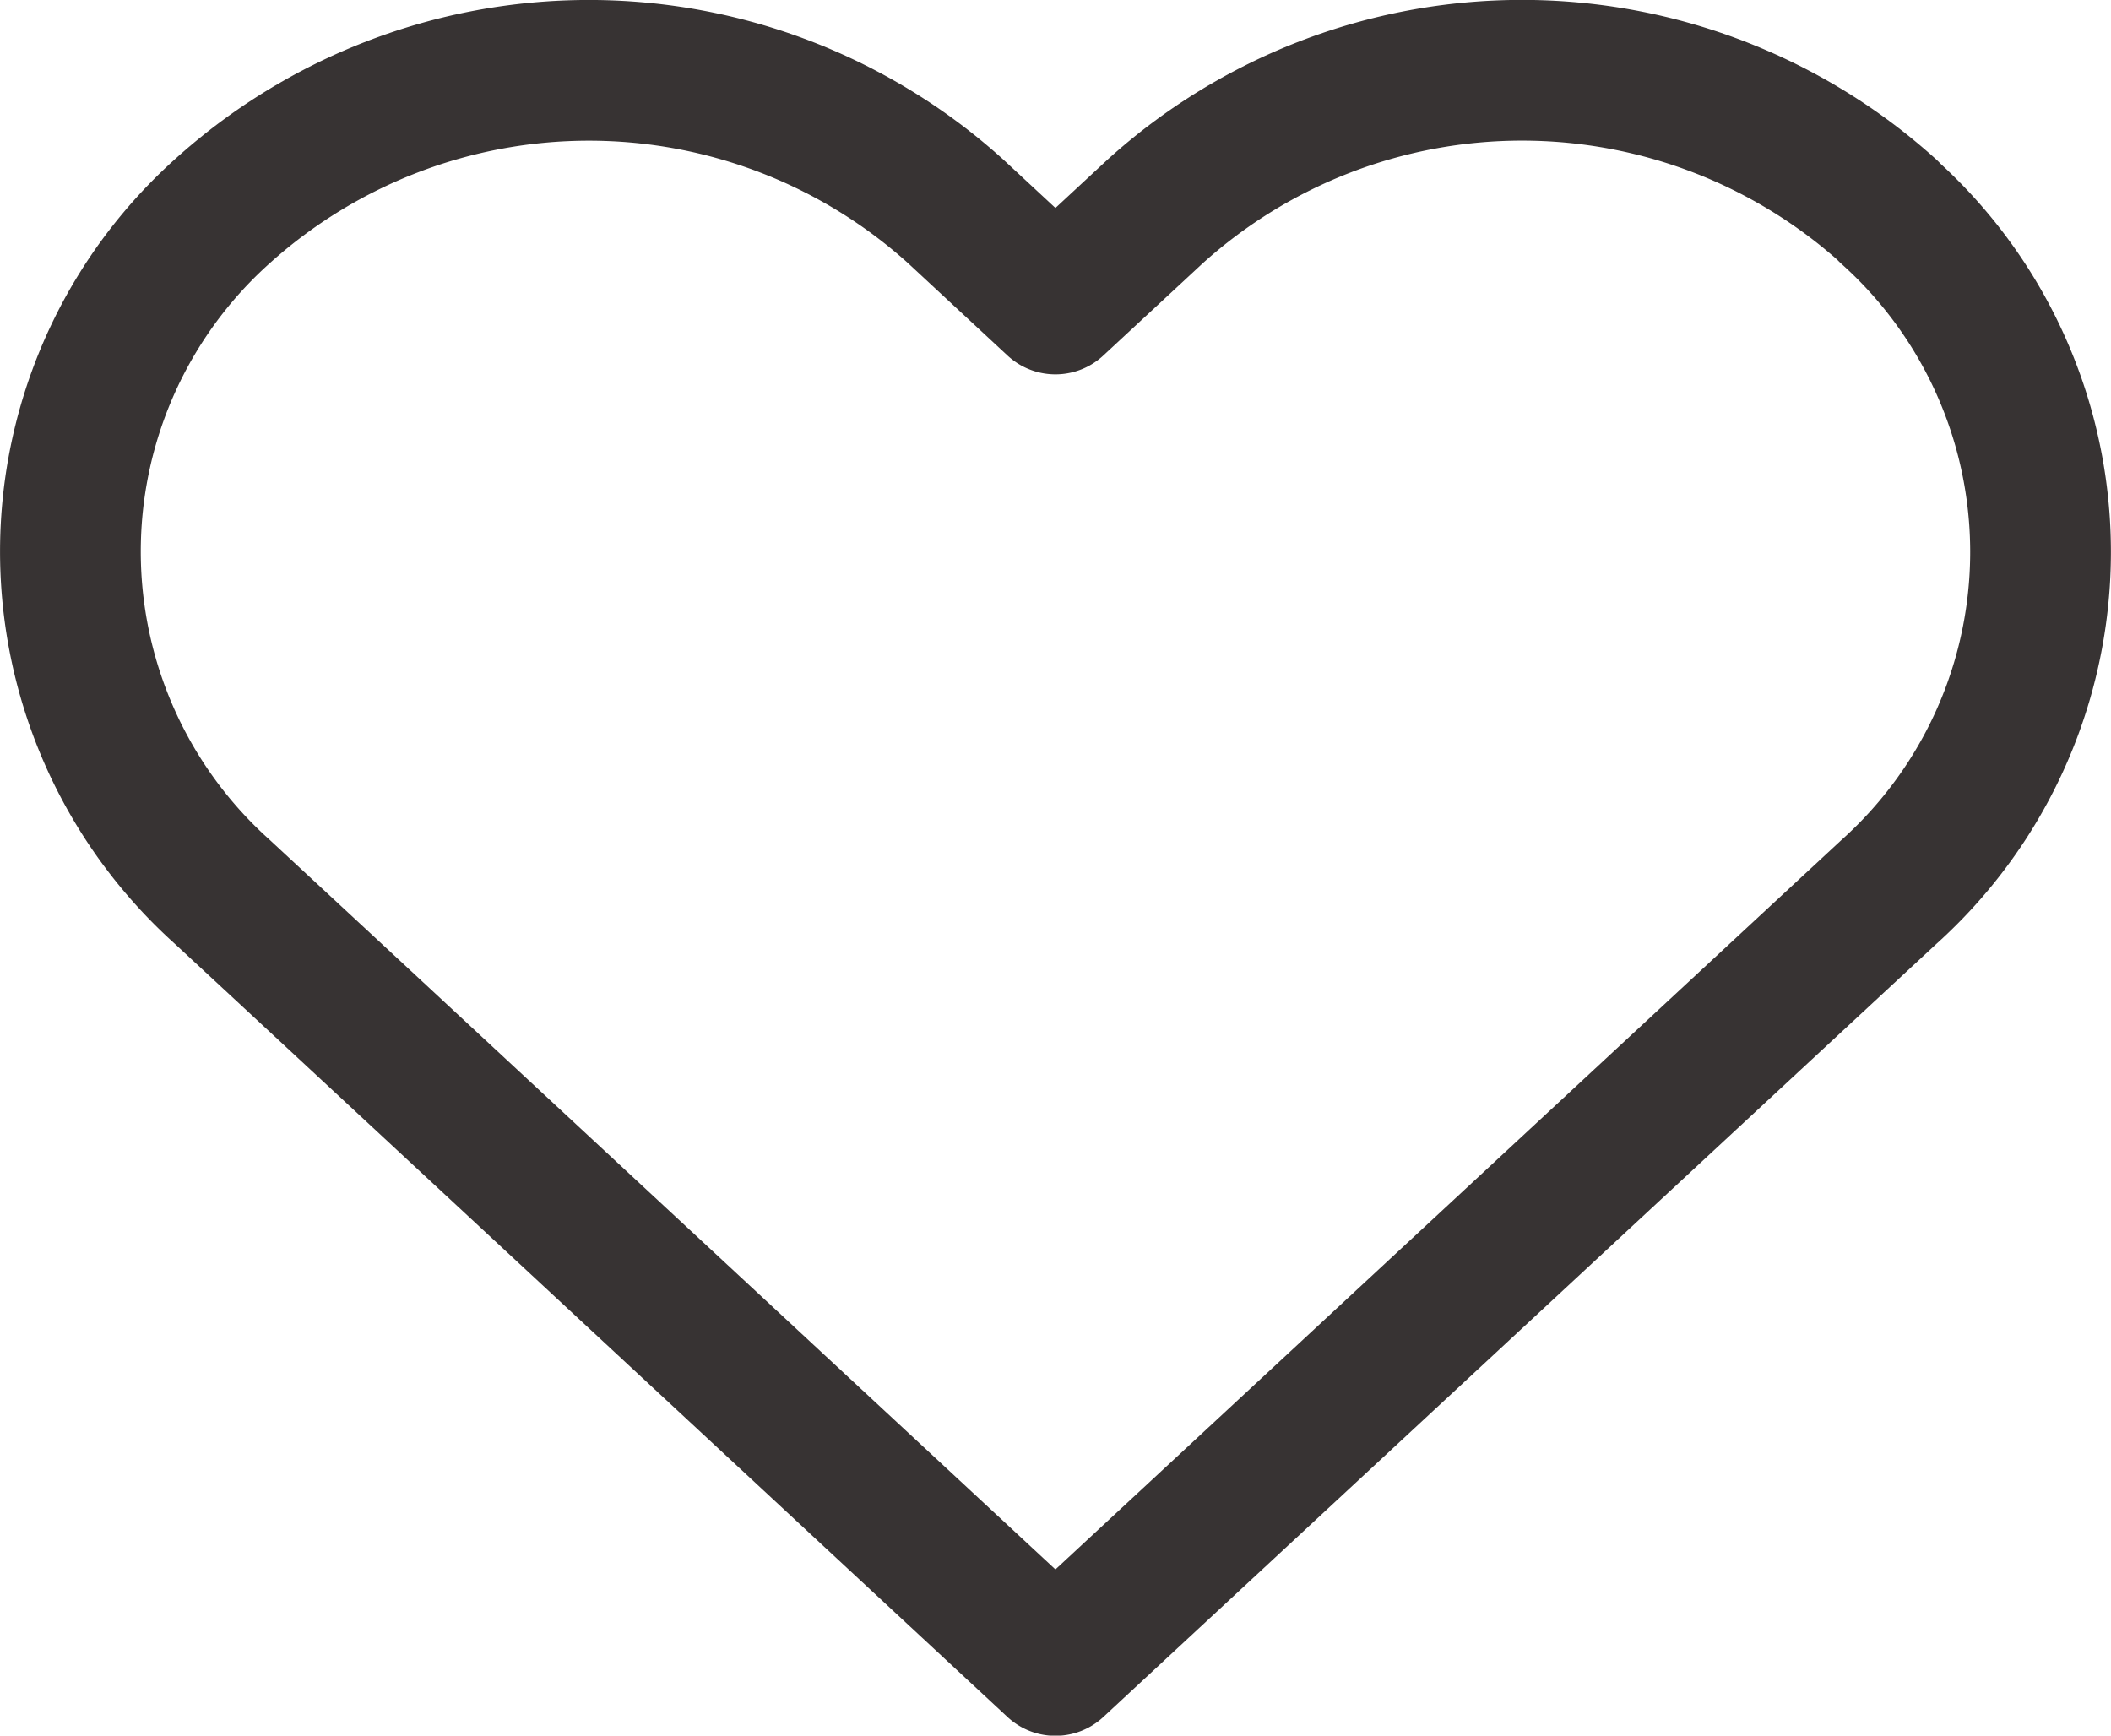 <svg xmlns="http://www.w3.org/2000/svg" width="22.5" height="18.5" viewBox="0 0 22.5 18.5">
  <g id="icon-favori" transform="translate(-1426.25 -135.75)">
    <path id="heart666" d="M20.929,4.5a5.832,5.832,0,0,0-7.816,0l-1.065.988L10.984,4.5a5.834,5.834,0,0,0-7.816,0,4.873,4.873,0,0,0,0,7.254l1.065.988L12.048,20l7.816-7.254,1.065-.988a4.872,4.872,0,0,0,0-7.254Z" transform="translate(1425.451 133.502)" fill="none" stroke="#373333" stroke-linecap="round" stroke-linejoin="round" stroke-width="1.5"/>
  </g>
</svg>
